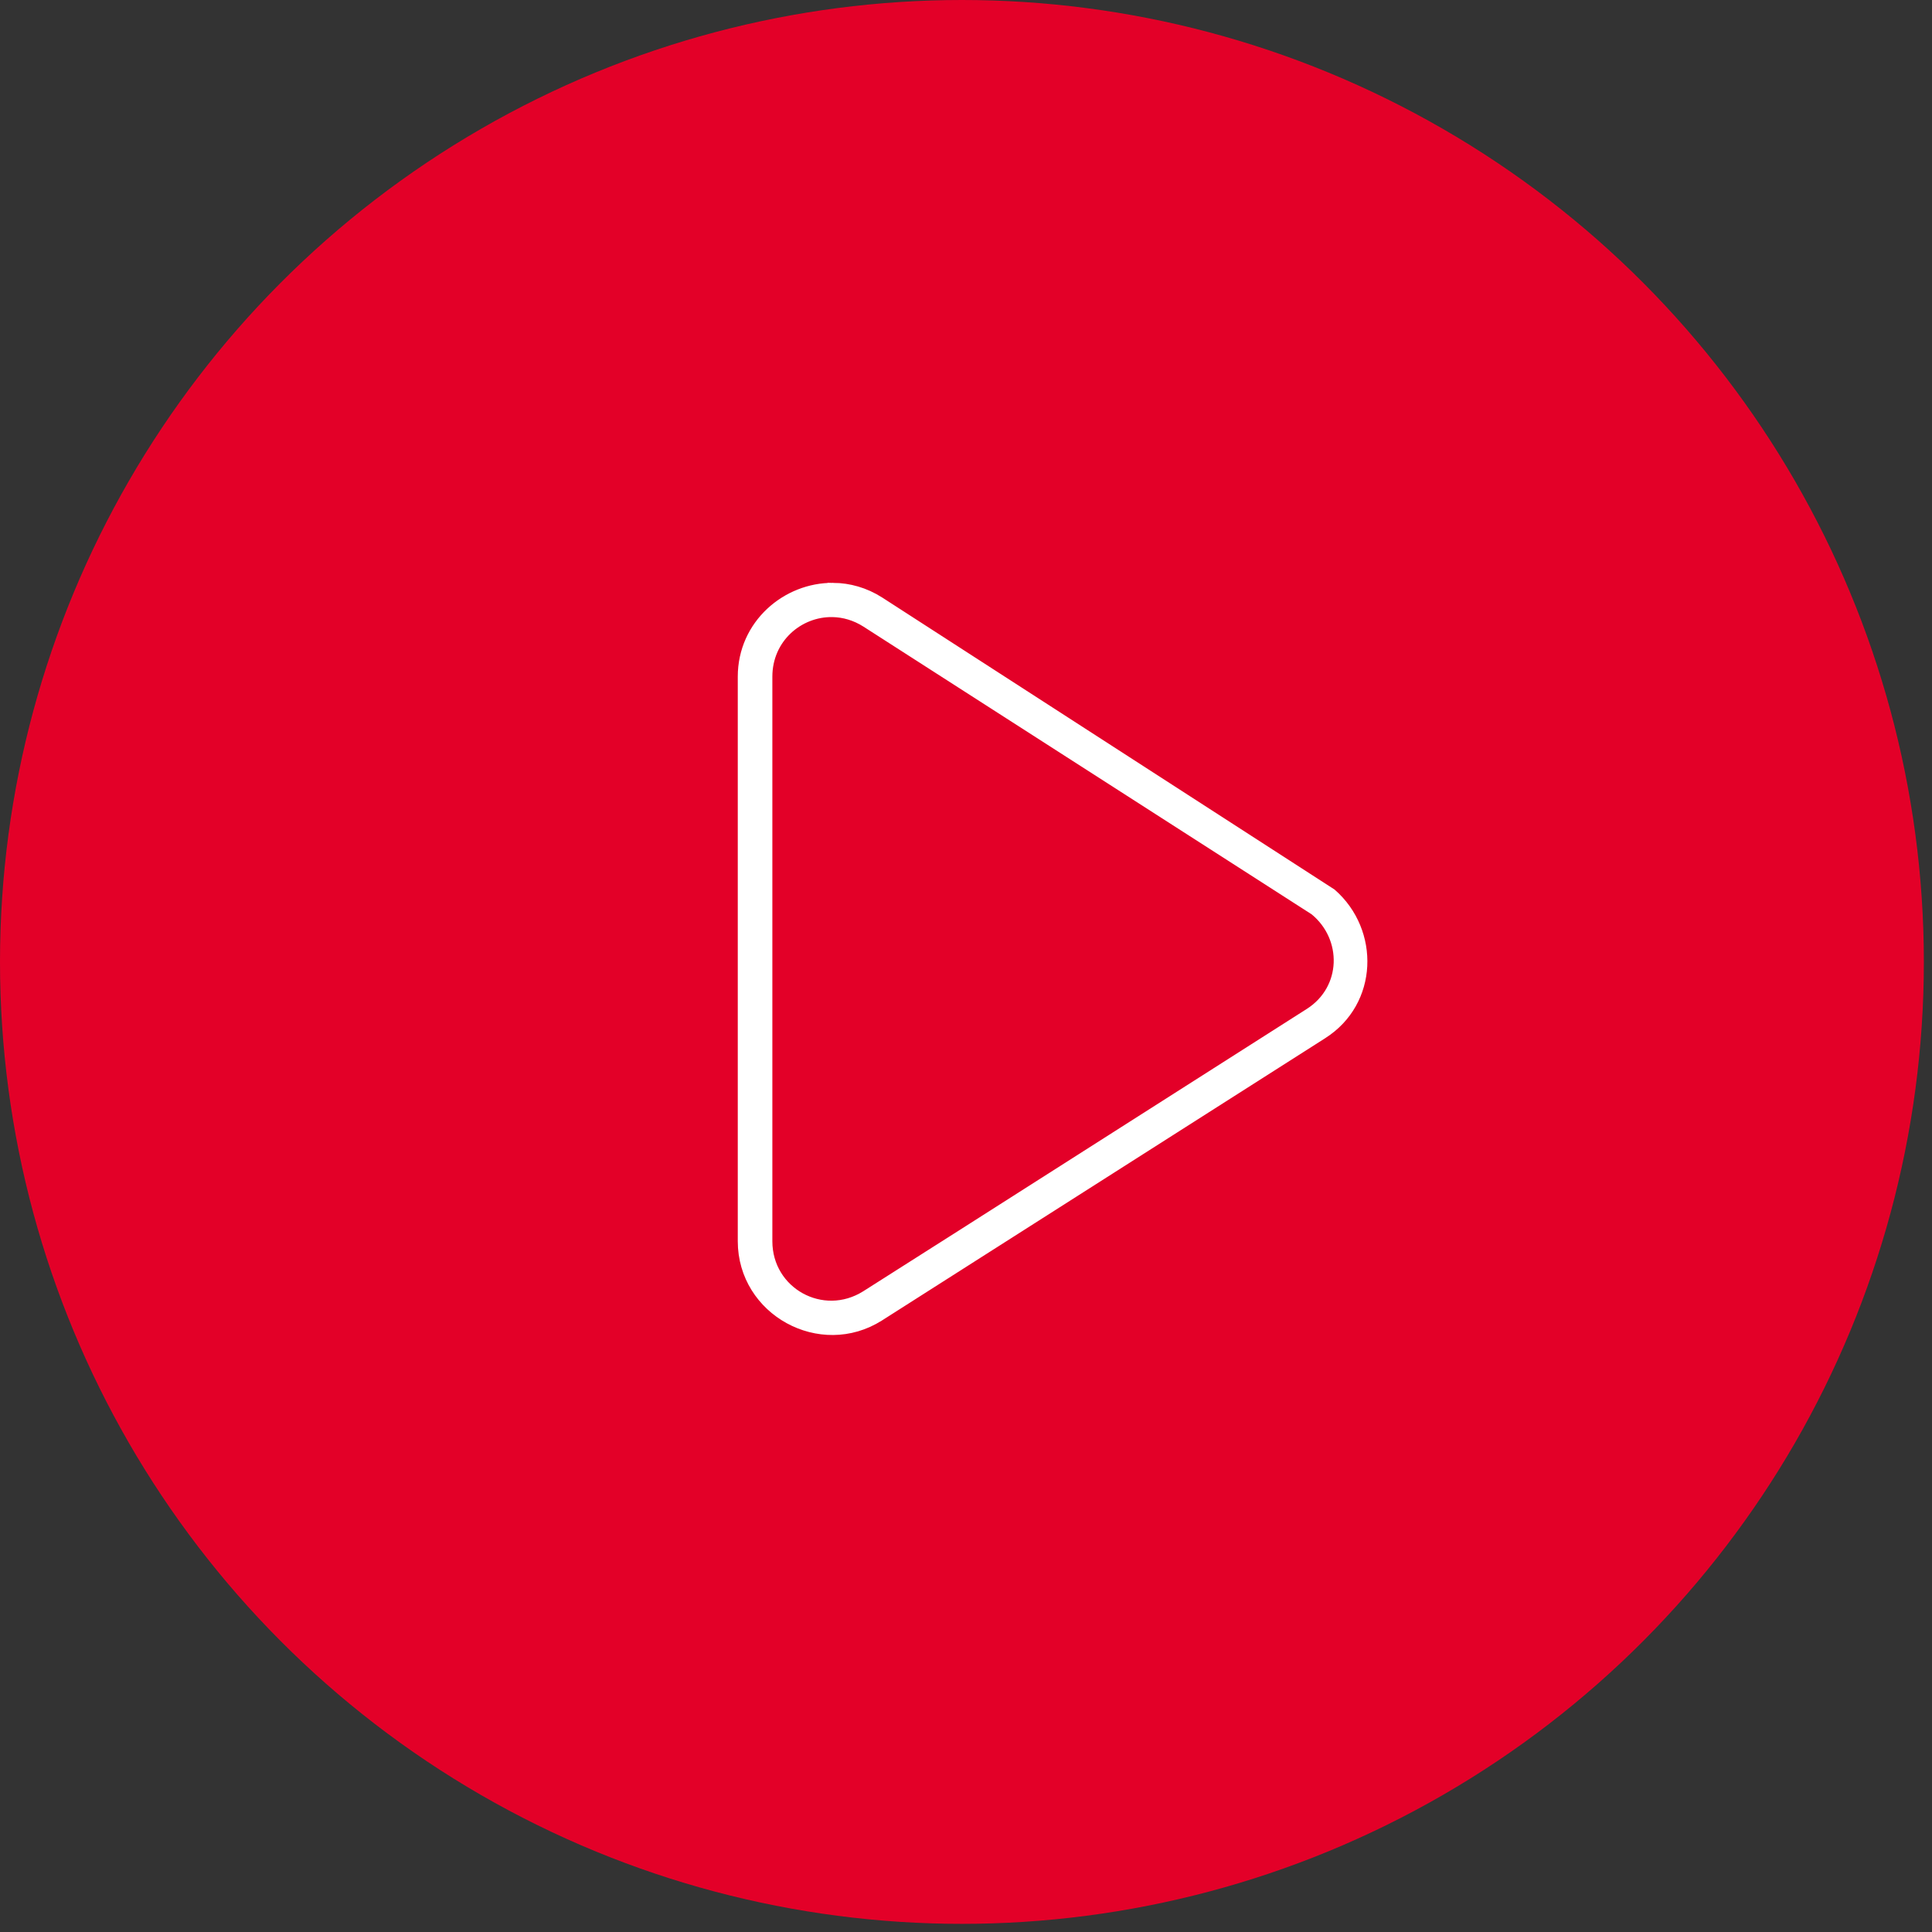 <?xml version="1.0" encoding="UTF-8" standalone="no"?>
<svg
   width="139"
   height="139"
   viewBox="0 0 139 139"
   fill="none"
   version="1.1"
   id="svg850"
   sodipodi:docname="video-play-button.svg"
   inkscape:version="1.1.2 (b8e25be833, 2022-02-05)"
   xmlns:inkscape="http://www.inkscape.org/namespaces/inkscape"
   xmlns:sodipodi="http://sodipodi.sourceforge.net/DTD/sodipodi-0.dtd"
   xmlns="http://www.w3.org/2000/svg"
   xmlns:svg="http://www.w3.org/2000/svg">
  <rect x="0" y="0" width="139" height="139" fill="#333333" stroke="none"/>
  <sodipodi:namedview
     id="namedview852"
     pagecolor="#ffffff"
     bordercolor="#666666"
     borderopacity="1.0"
     inkscape:pageshadow="2"
     inkscape:pageopacity="0.0"
     inkscape:pagecheckerboard="0"
     showgrid="false"
     inkscape:zoom="8.4028777"
     inkscape:cx="68.190925"
     inkscape:cy="63.787671"
     inkscape:window-width="2560"
     inkscape:window-height="1377"
     inkscape:window-x="-8"
     inkscape:window-y="-8"
     inkscape:window-maximized="1"
     inkscape:current-layer="svg850" />
  <circle
     cx="69.207"
     cy="69.207"
     r="69.207"
     fill="#E30028"
     id="circle839" />
  <path
     style="color:#000000;fill:#ffffff;stroke:#ffffff;stroke-width:1;stroke-miterlimit:4;stroke-dasharray:none;stroke-opacity:1"
     d="m 59.951,42.434 c -3.285,-0.033 -6.371,2.579 -6.371,6.25 v 40.615 c 0,4.894 5.479,7.905 9.613,5.277 h 0.002 l 0.057,-0.037 31.822,-20.266 0.008,-0.006 c 3.556,-2.261 3.668,-7.199 0.633,-9.867 L 63.195,43.406 c -1.032,-0.657 -2.149,-0.962 -3.244,-0.973 z m 2.416,50.895 C 59.161,95.338 55.068,93.086 55.068,89.299 V 48.684 c 0,-2.848 2.321,-4.833 4.832,-4.787 0.837,0.015 1.694,0.256 2.494,0.766 l 32.27,20.715 c 2.48,2.02 2.417,5.856 -0.381,7.635 l -24.975,15.906 z"
     id="path841"
     sodipodi:nodetypes="cssccccccccccsssccccc" />
  <defs
     id="defs848">
    <clipPath
       id="clip0_332_750">
      <rect
         width="44.404"
         height="53.148"
         fill="white"
         transform="translate(53.58 42.417)"
         id="rect845" />
    </clipPath>
  </defs>
</svg>
